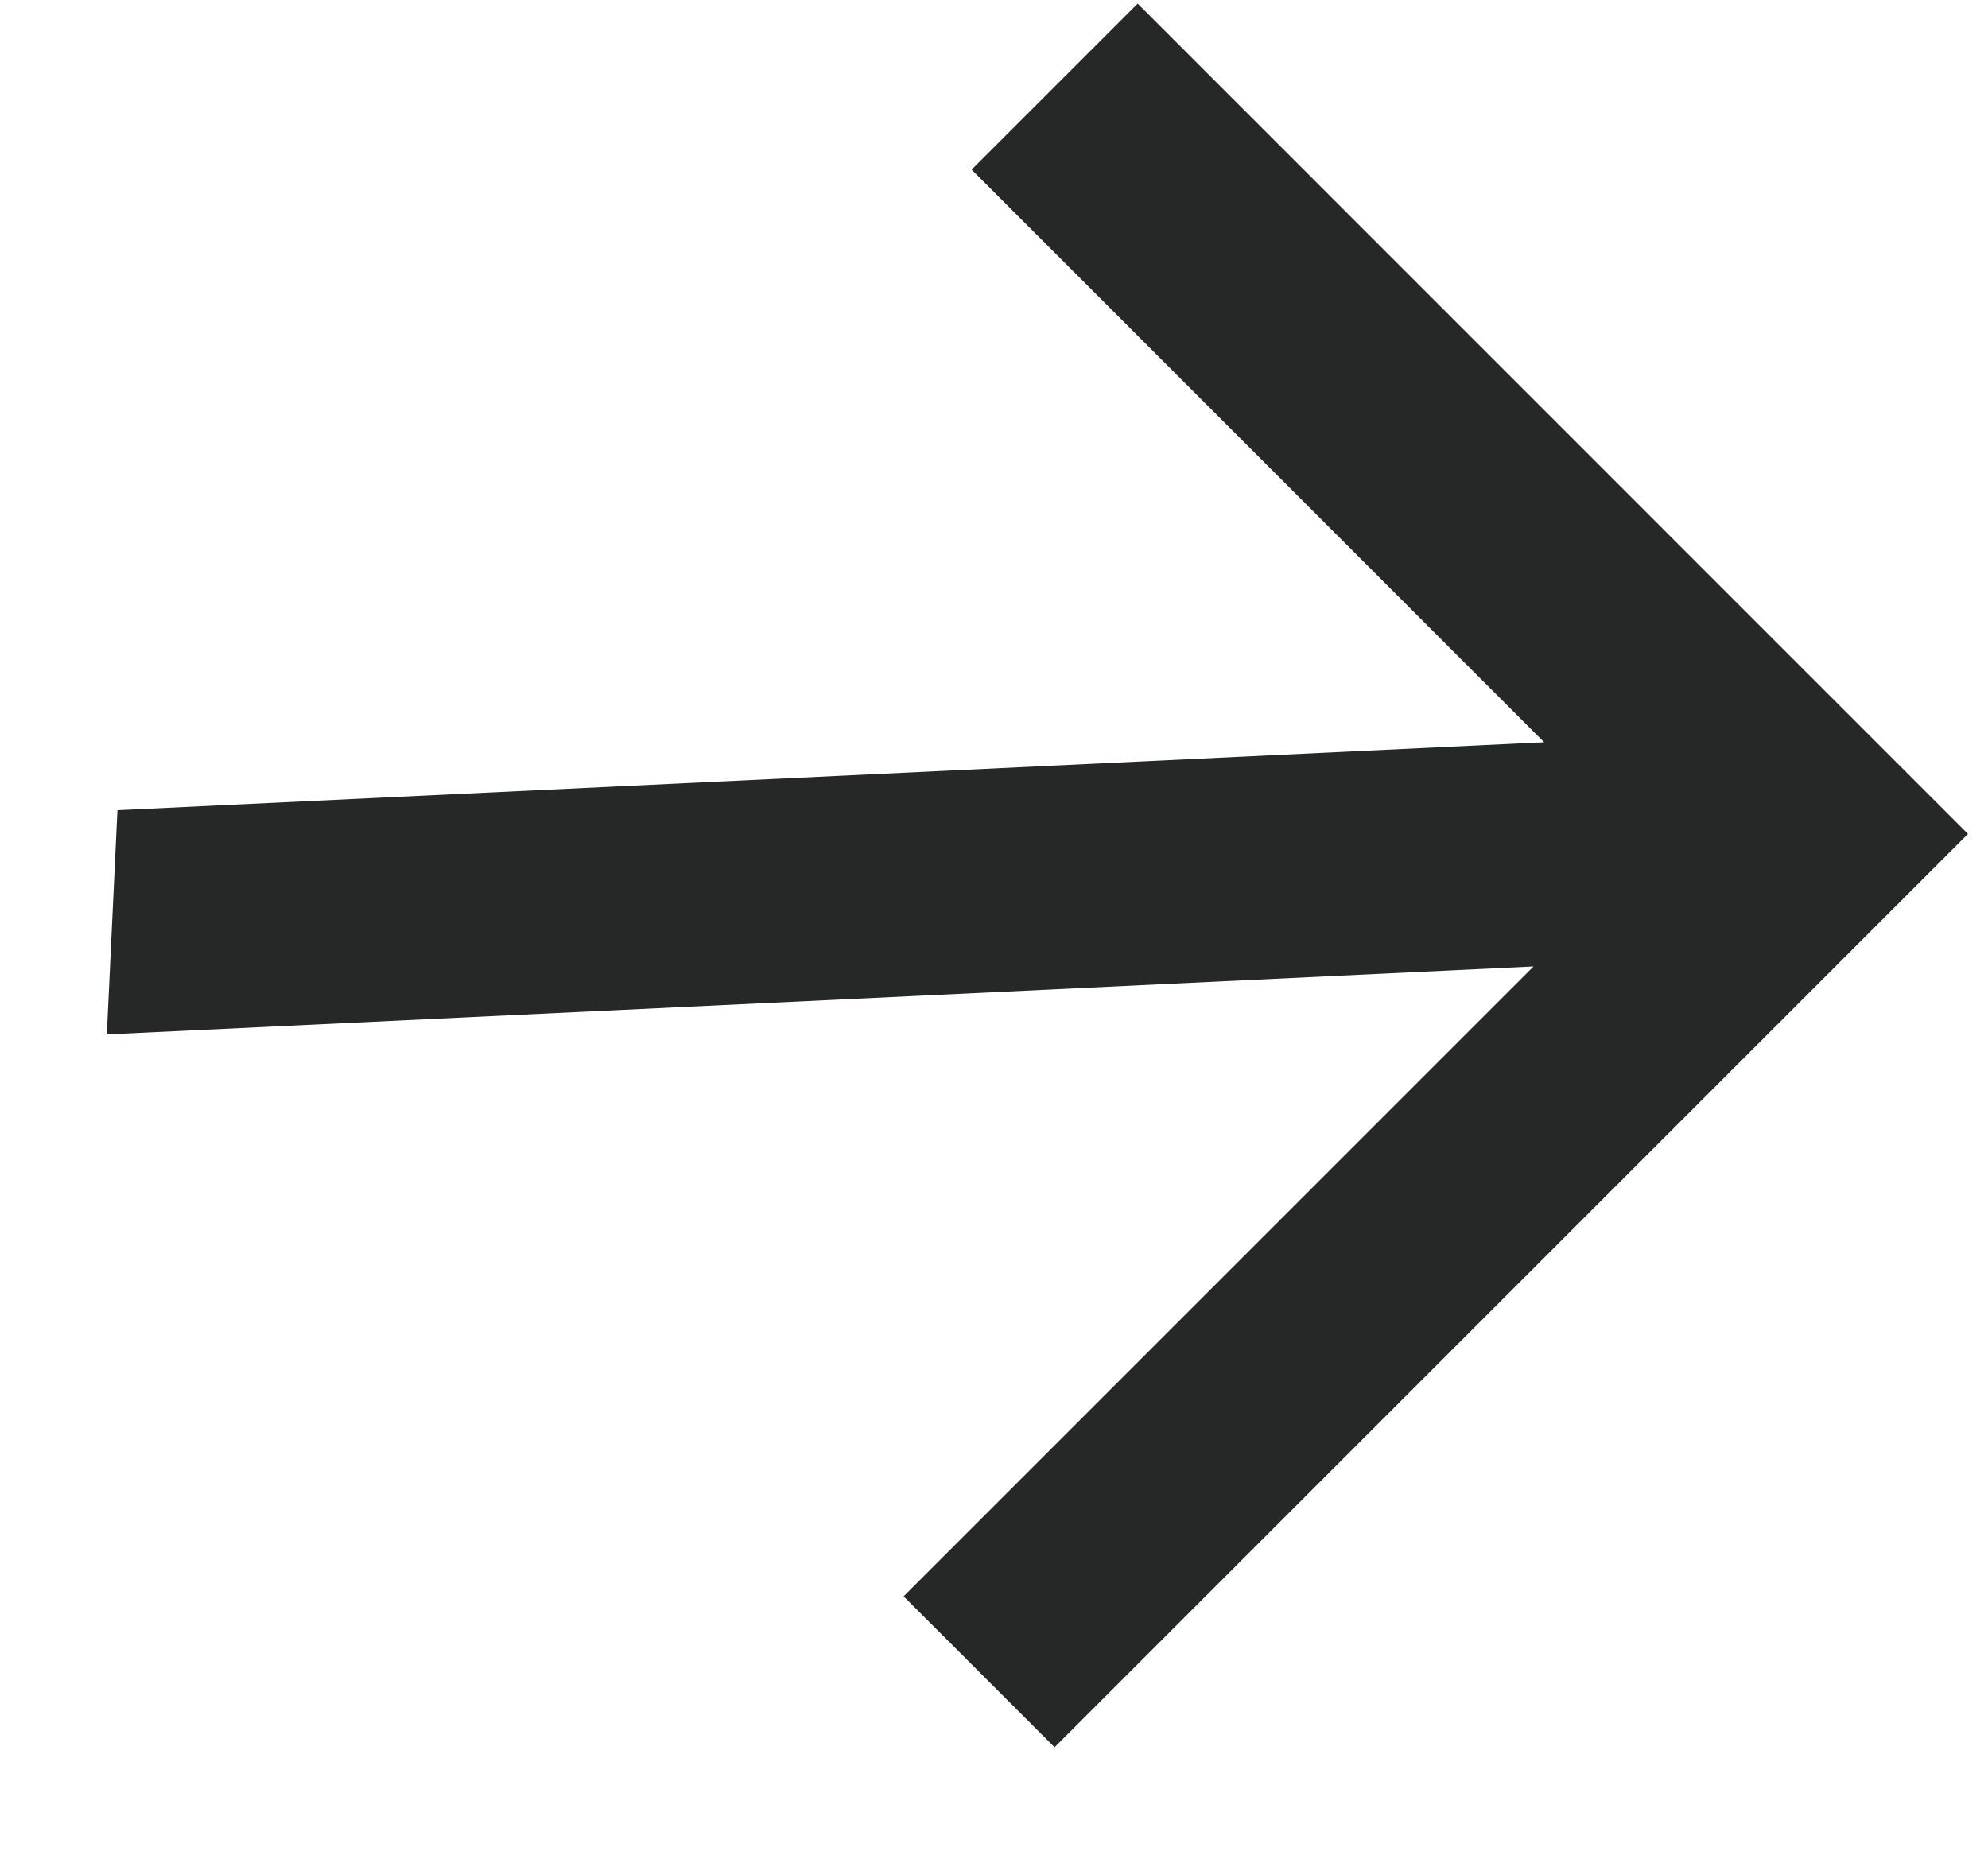 <svg width="15" height="14" viewBox="0 0 15 14" fill="none" xmlns="http://www.w3.org/2000/svg">
<path d="M11.651 5.601L0.886 6.114L0.806 7.806L11.571 7.293L6.818 12.046L7.957 13.185L14.849 6.293L8.584 0.027L7.331 1.28L11.651 5.601Z" fill="#262727"/>
</svg>
